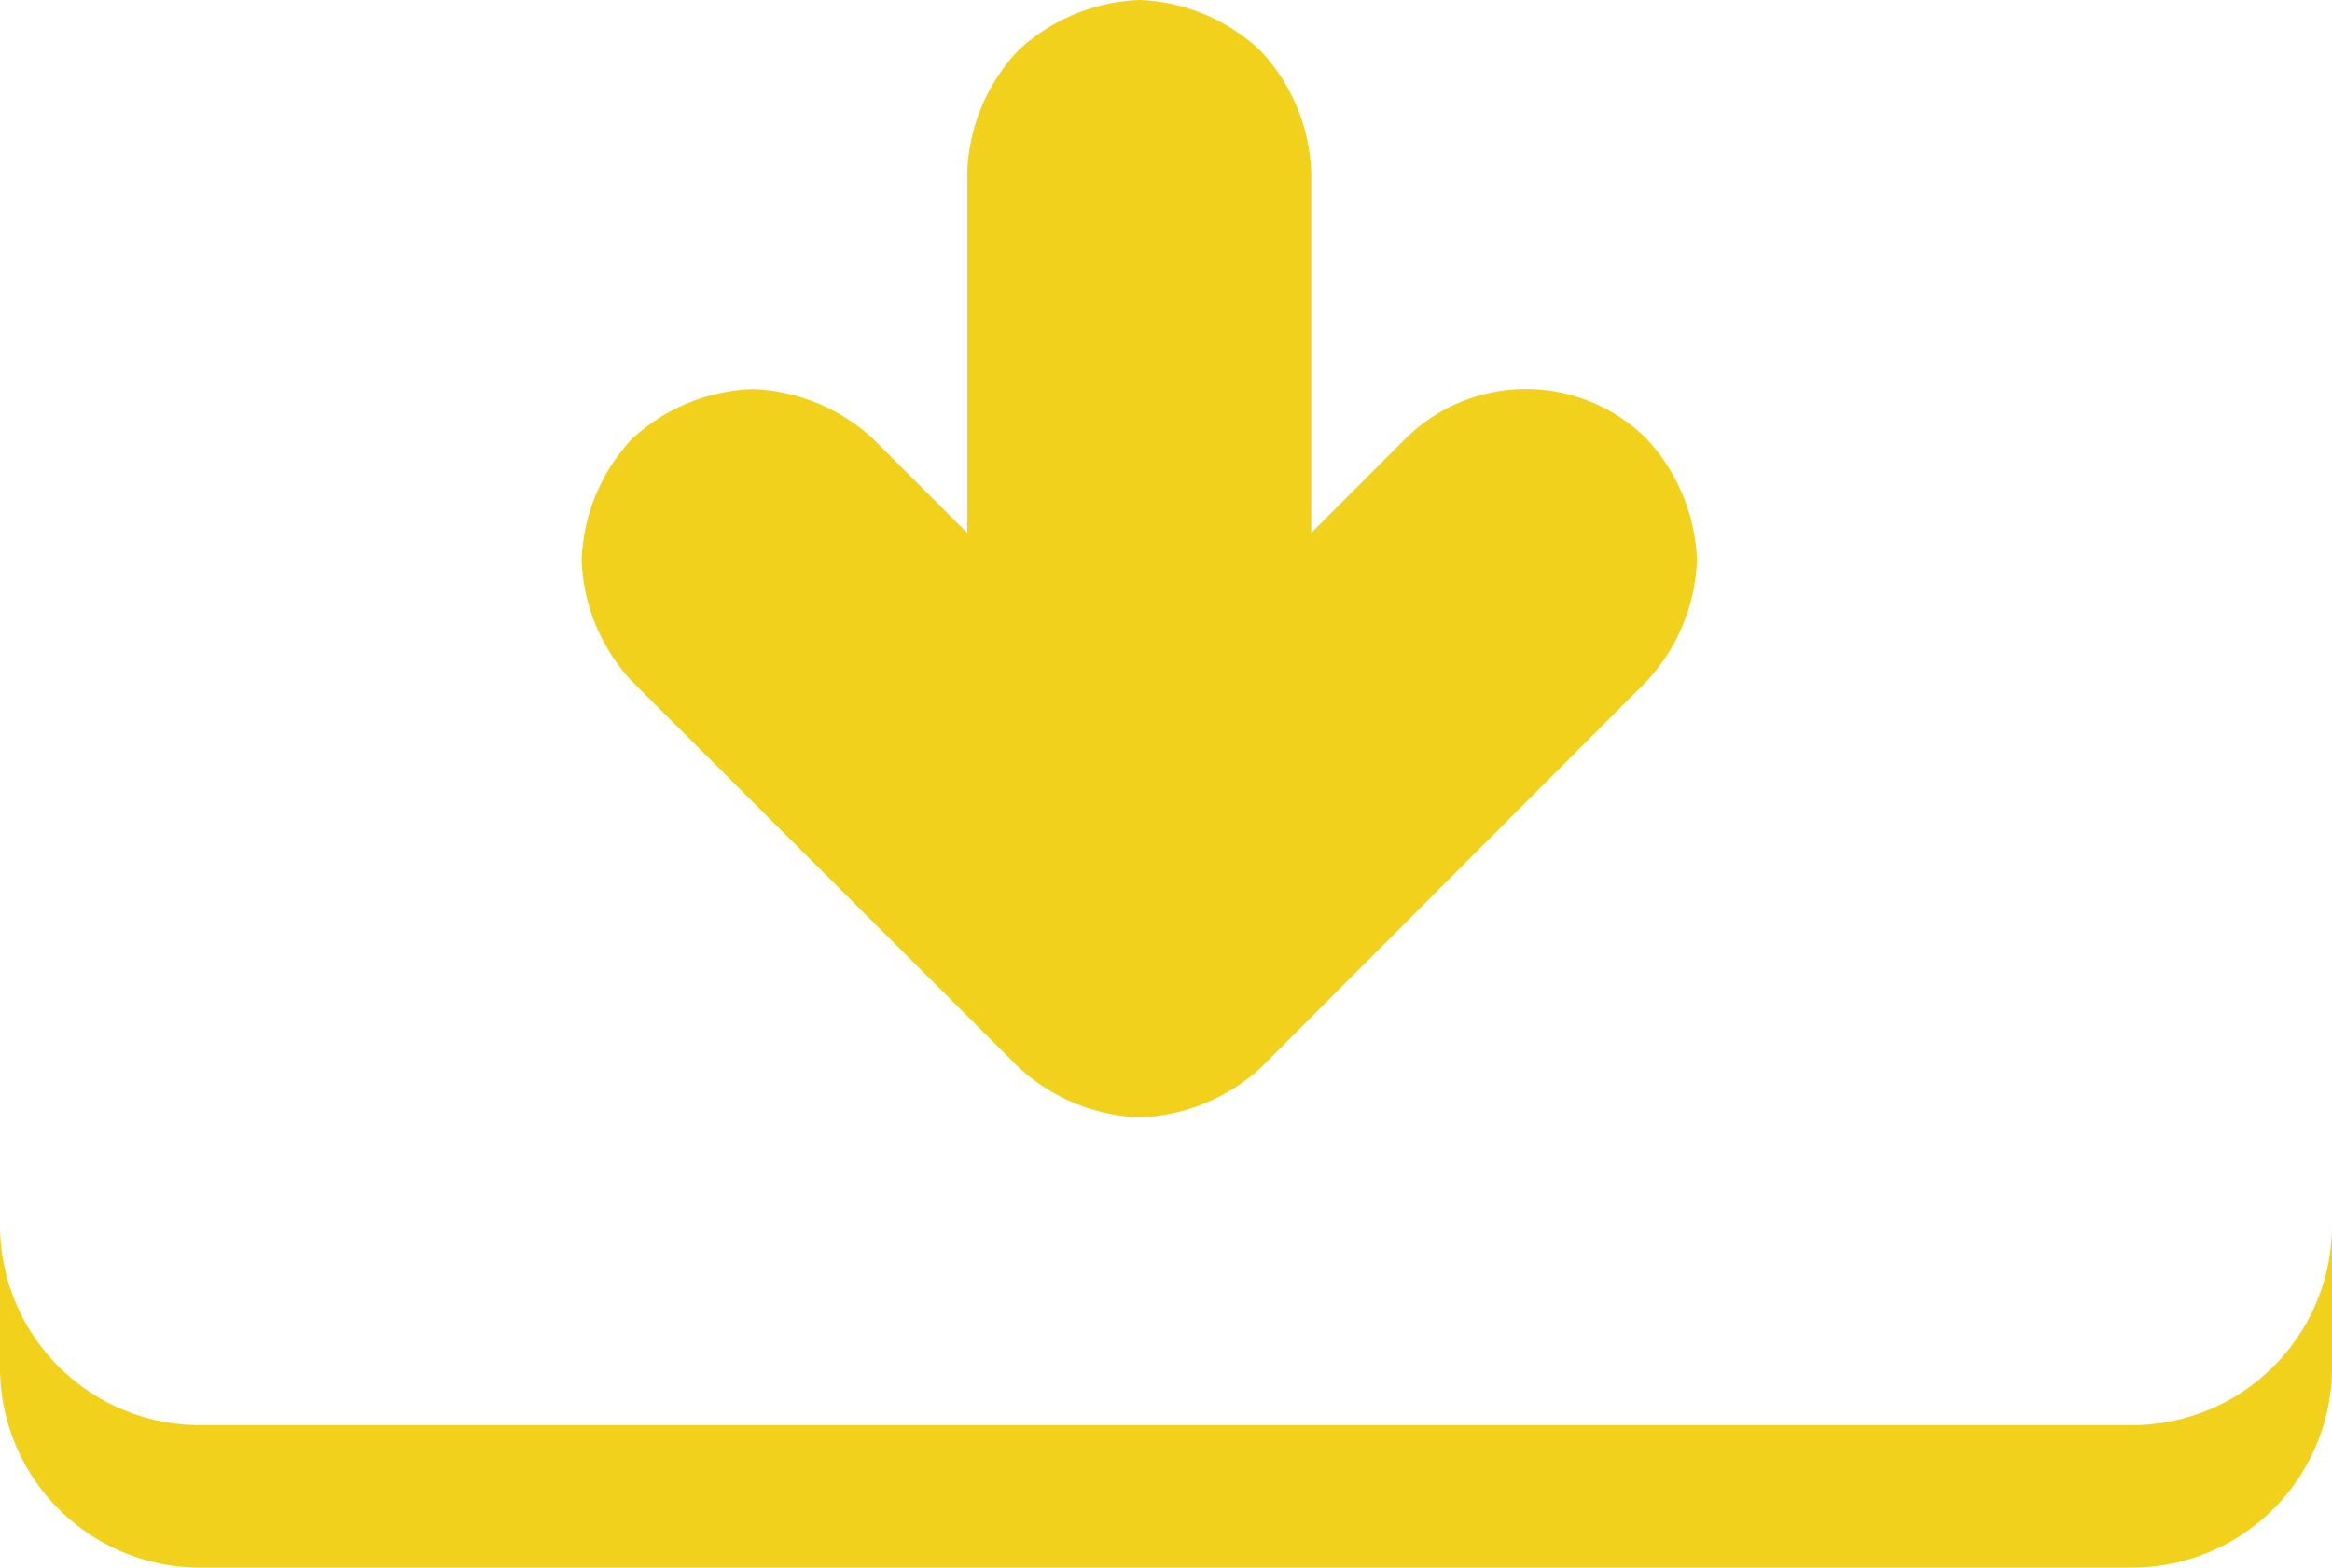  <svg xmlns="http://www.w3.org/2000/svg" viewBox="0 0 33.56 22.56" style="max-height: 100%; max-width: 100%; fill: rgb(242, 209, 29);"> <defs></defs> 
 <title>Deposito</title> 
 <g id="Capa_2" data-name="Capa 2"> <g id="Capa_1-2" data-name="Capa 1"> <path class="cls-1" d="M18.14,15.37,23.7,9.8a2.7,2.7,0,0,0,.72-1.74,2.7,2.7,0,0,0-.72-1.74,2.46,2.46,0,0,0-3.48,0L18.87,7.67V2.48A2.7,2.7,0,0,0,18.14.73,2.68,2.68,0,0,0,16.4,0a2.7,2.7,0,0,0-1.75.73,2.69,2.69,0,0,0-.73,1.75V7.67L12.57,6.32a2.7,2.7,0,0,0-1.74-.72,2.7,2.7,0,0,0-1.74.72,2.7,2.7,0,0,0-.72,1.74A2.7,2.7,0,0,0,9.09,9.8l5.57,5.56a2.7,2.7,0,0,0,1.74.72A2.72,2.72,0,0,0,18.14,15.37Z"></path> 
 <path class="cls-1" d="M30.68,20.51H2.88A2.88,2.88,0,0,1,0,17.63v2.05a2.88,2.88,0,0,0,2.88,2.88h27.8a2.88,2.88,0,0,0,2.88-2.88V17.63A2.88,2.88,0,0,1,30.68,20.51Z"></path> 
</g> 
</g> 
</svg> 
